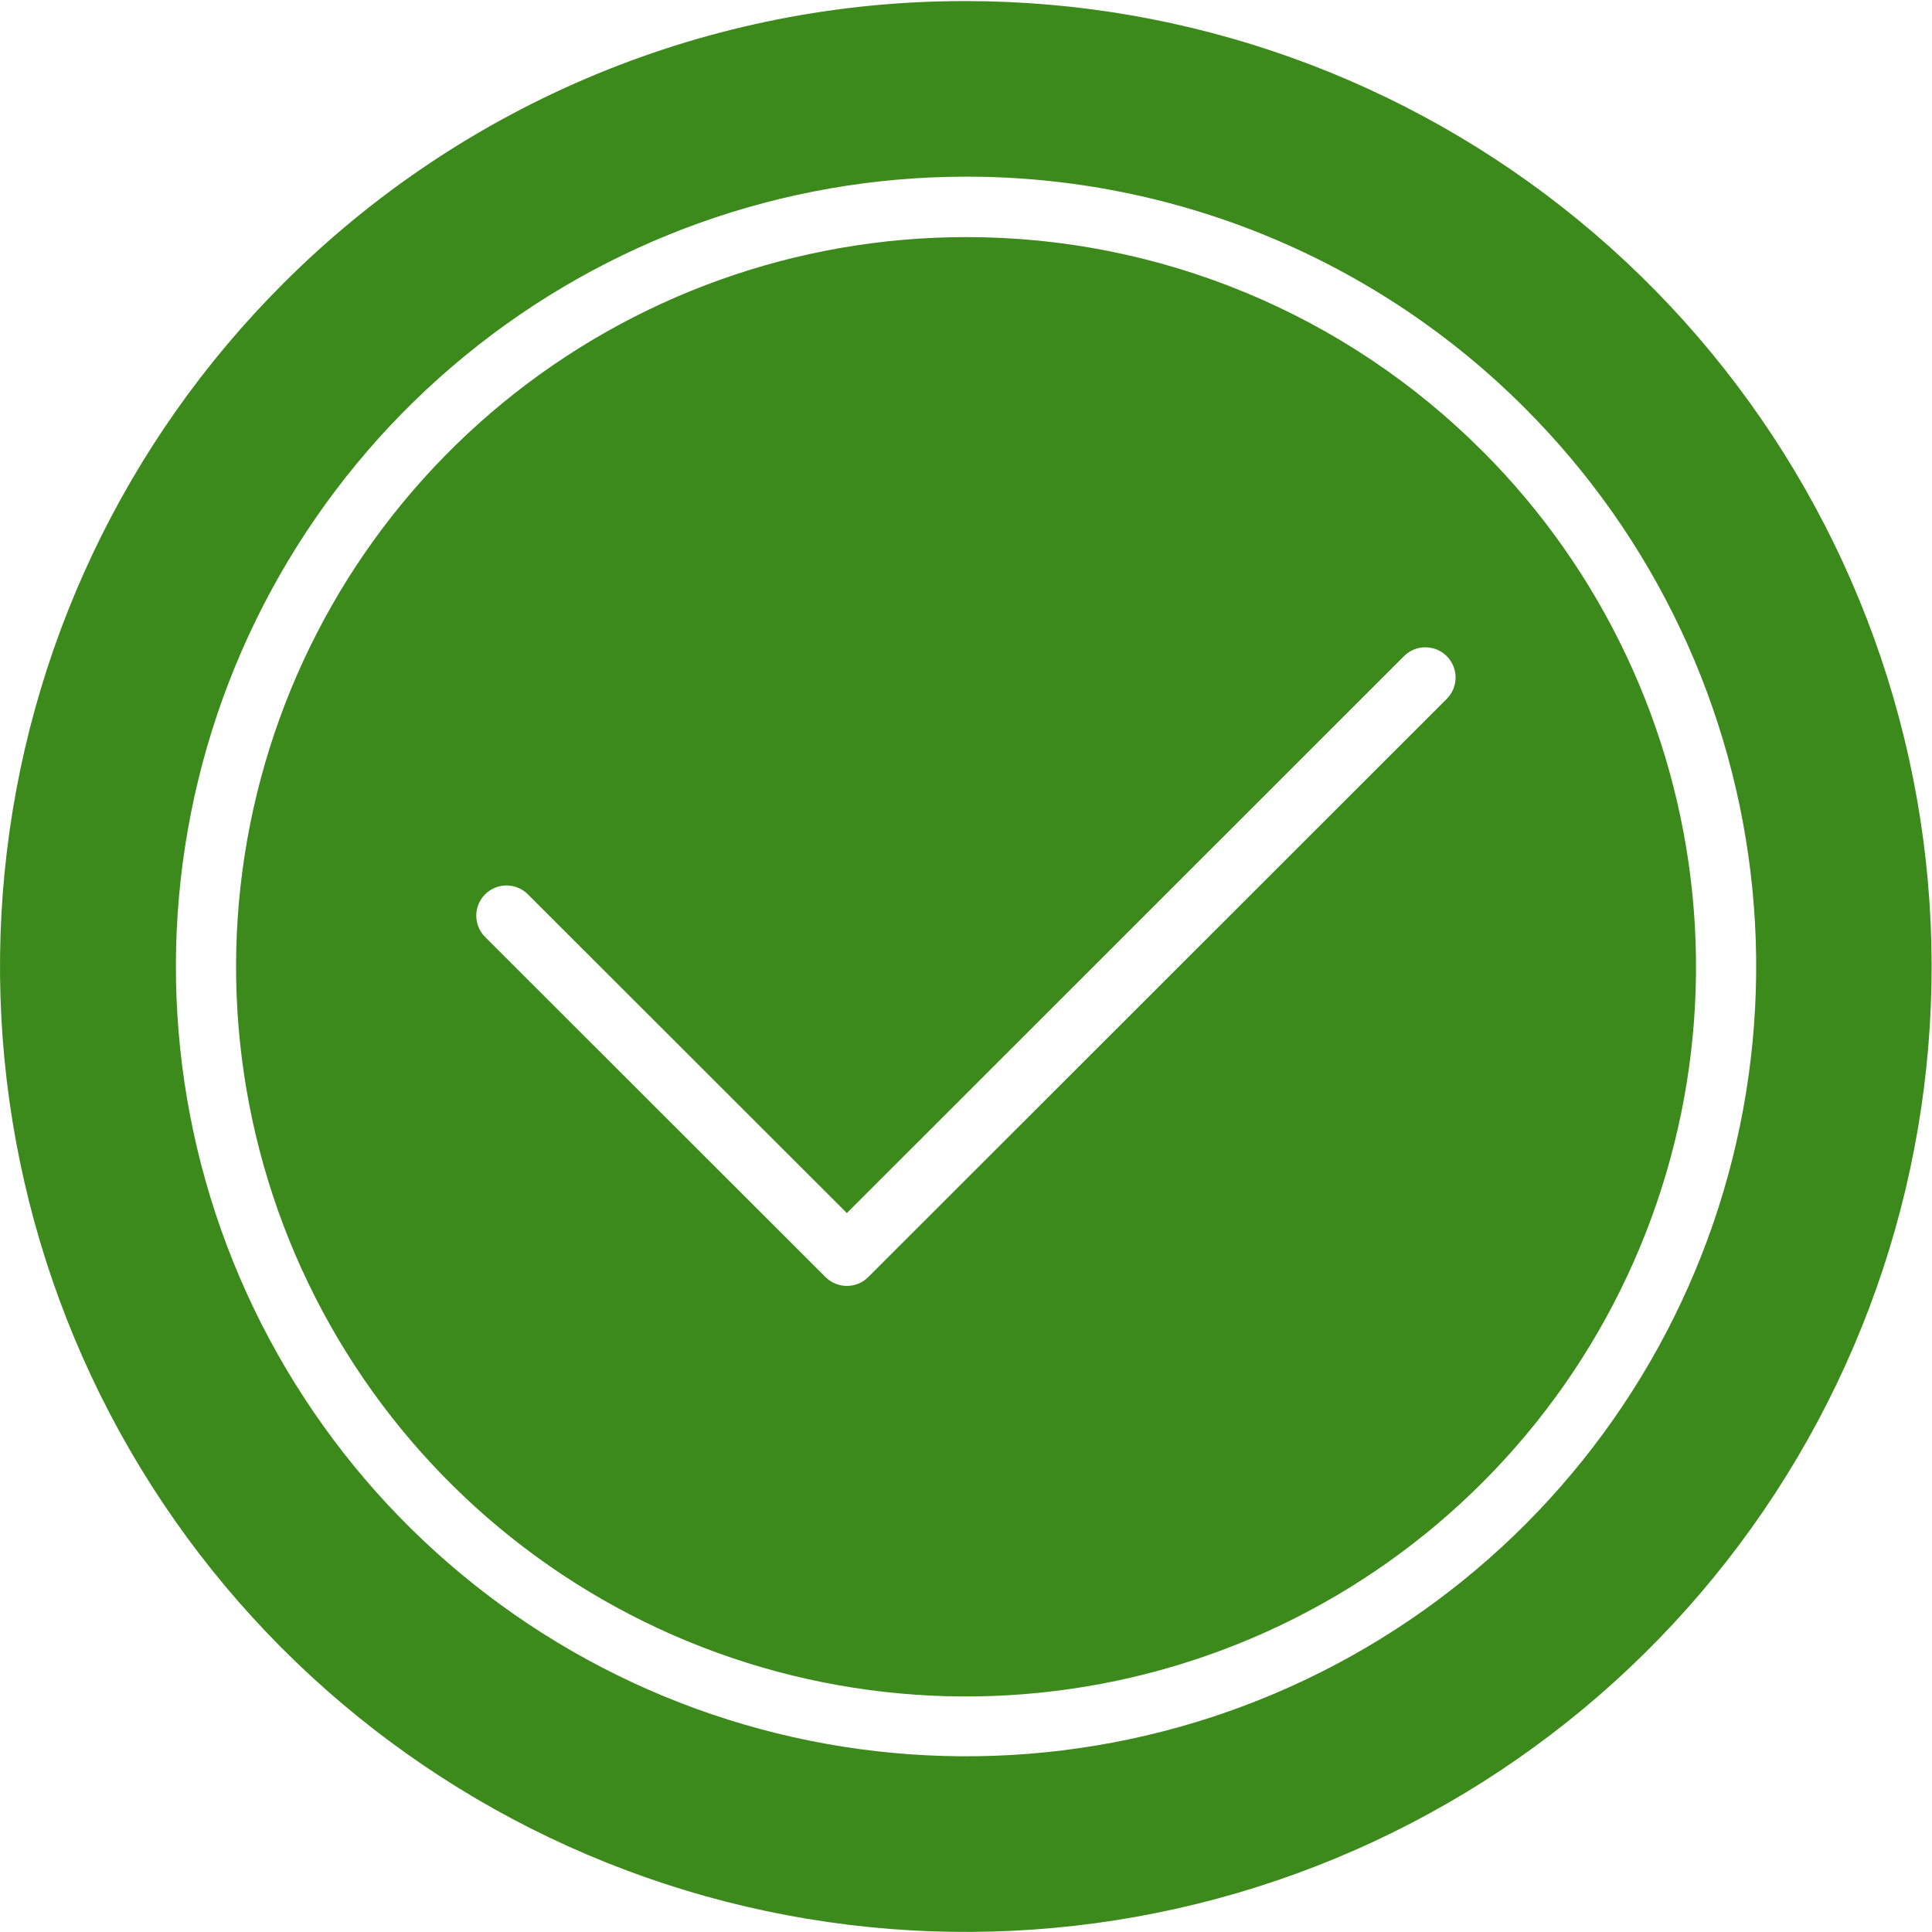 <?xml version="1.0" encoding="UTF-8"?> <svg xmlns="http://www.w3.org/2000/svg" width="919" height="919" viewBox="0 0 919 919" fill="none"><path fill-rule="evenodd" clip-rule="evenodd" d="M459.473 84.034C372.522 84.045 288.265 114.192 221.056 169.337C153.848 224.482 107.846 301.215 90.889 386.461C73.932 471.707 87.069 560.194 128.06 636.844C169.052 713.495 235.363 773.567 315.696 806.827C396.029 840.087 485.413 844.476 568.621 819.247C651.828 794.018 723.71 740.732 772.021 668.467C820.331 596.201 842.081 509.428 833.564 422.931C825.048 336.433 786.792 255.563 725.314 194.099C690.438 159.157 648.999 131.446 603.378 112.558C557.757 93.67 508.853 83.976 459.473 84.034ZM704.995 214.389C761.813 271.158 797.181 345.864 805.073 425.777C812.964 505.69 792.891 585.866 748.273 652.643C703.655 719.421 637.253 768.667 560.382 791.993C483.512 815.318 400.928 811.278 326.703 780.562C252.477 749.845 191.204 694.353 153.322 623.54C115.44 552.727 103.294 470.975 118.954 392.214C134.614 313.453 177.11 242.556 239.202 191.604C301.293 140.652 379.139 112.797 459.473 112.785C505.079 112.729 550.247 121.681 592.381 139.126C634.515 156.571 672.786 182.166 704.995 214.44V214.389ZM667.829 312.125C669.163 310.789 670.746 309.728 672.49 309.003C674.234 308.279 676.103 307.905 677.991 307.902C679.879 307.9 681.749 308.269 683.495 308.99C685.24 309.71 686.827 310.766 688.163 312.099C689.5 313.432 690.561 315.015 691.286 316.758C692.011 318.501 692.385 320.37 692.388 322.257C692.39 324.144 692.02 326.014 691.3 327.758C690.58 329.503 689.522 331.089 688.189 332.425L412.995 607.475C410.299 610.166 406.645 611.678 402.835 611.678C399.026 611.678 395.371 610.166 392.676 607.475L230.757 445.705C228.063 443.012 226.549 439.359 226.549 435.55C226.549 431.741 228.063 428.088 230.757 425.395C233.452 422.701 237.106 421.188 240.917 421.188C244.727 421.188 248.382 422.701 251.076 425.395L402.835 577.03L667.829 312.125ZM459.473 0.516C565.756 0.53 668.747 37.379 750.898 104.785C833.049 172.191 889.278 265.984 910.005 370.184C930.732 474.384 914.674 582.543 864.568 676.236C814.461 769.928 733.406 843.356 635.212 884.01C537.018 924.664 427.76 930.028 326.053 899.188C224.347 868.348 136.483 803.213 77.433 714.88C18.383 626.547 -8.201 520.48 2.21 414.752C12.622 309.023 59.386 210.174 134.533 135.045C177.151 92.319 227.8 58.438 283.565 35.35C339.331 12.262 399.113 0.424 459.473 0.516Z" fill="#3D8A1C"></path></svg> 